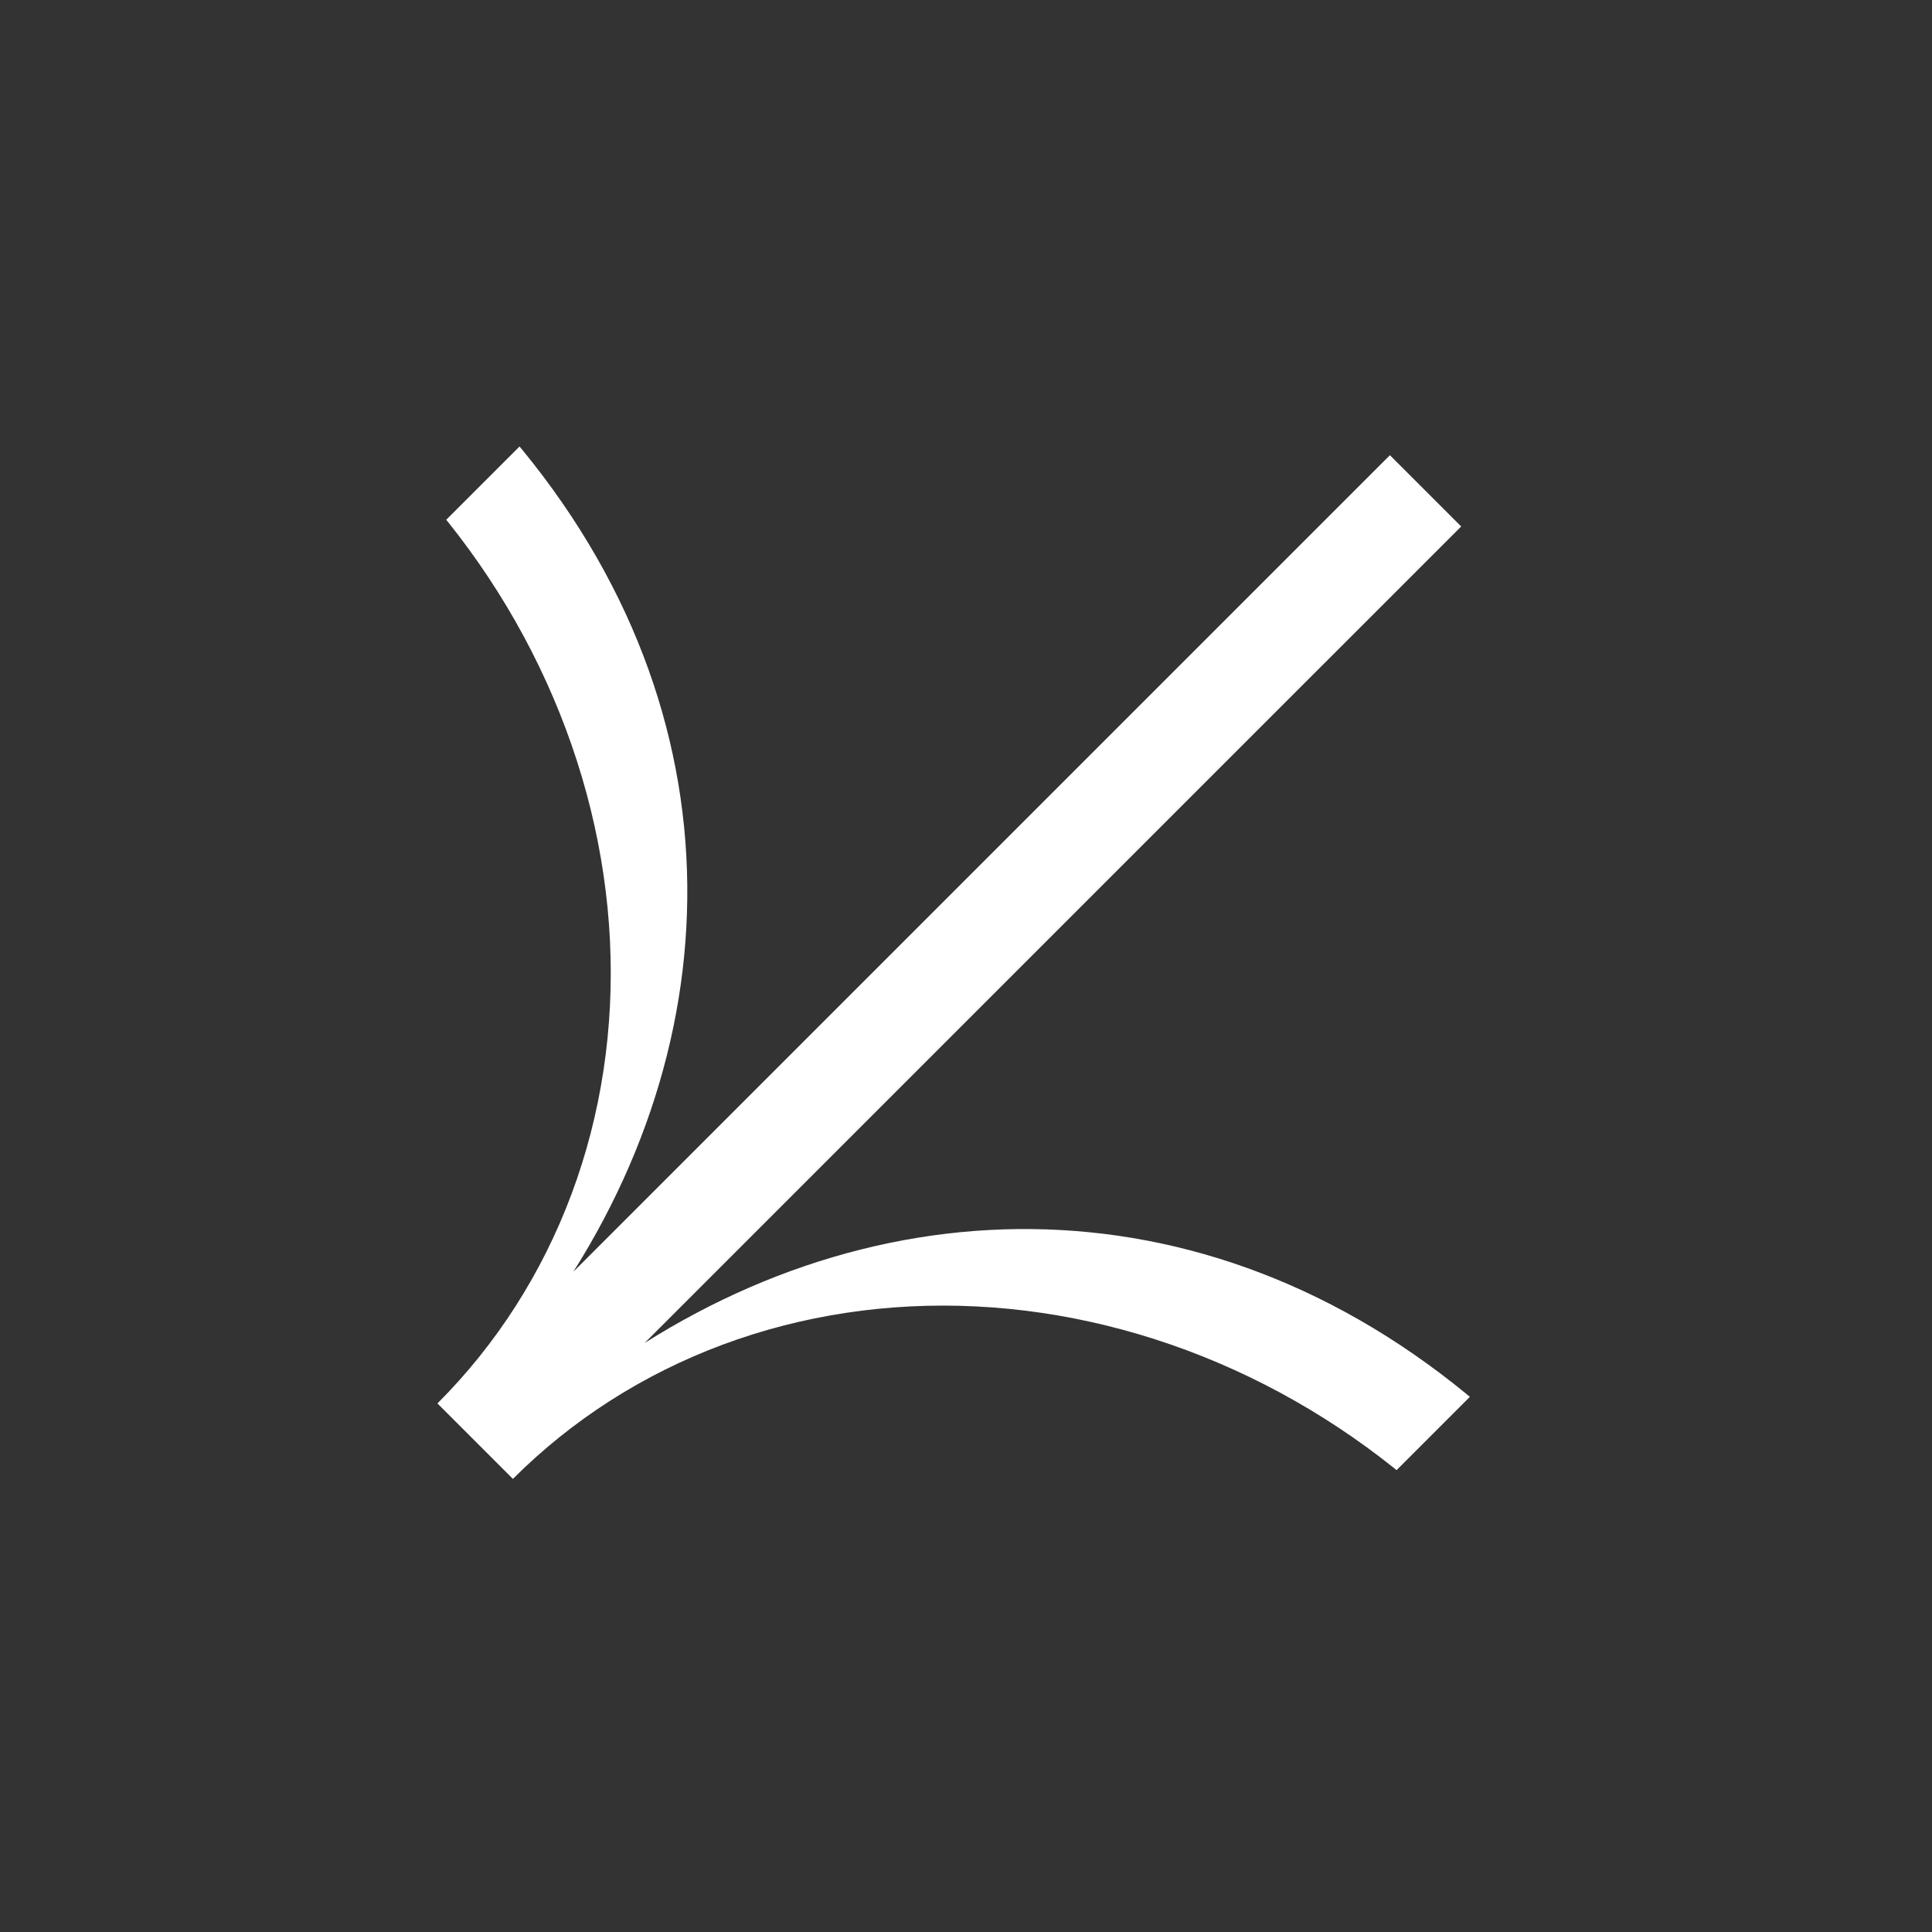 <svg xmlns="http://www.w3.org/2000/svg" width="46" height="46" viewBox="0 0 46 46" fill="none"><rect x="0" y="0" width="46" height="46" fill="#333333" stroke="none"/><g clip-path="url(#clip0_124_467)"><path fill-rule="evenodd" clip-rule="evenodd" d="M34.718 36.32C33.168 34.769 31.356 33.511 29.386 32.616C27.416 31.721 25.326 31.208 23.236 31.105C21.146 31.002 19.097 31.312 17.206 32.016C15.314 32.721 13.617 33.807 12.212 35.212L12.162 35.162L12.162 35.162L10.465 33.465L10.465 33.465L10.415 33.415C11.82 32.01 12.906 30.313 13.611 28.422C14.316 26.53 14.625 24.481 14.523 22.391C14.42 20.301 13.906 18.212 13.011 16.242C12.117 14.271 10.858 12.459 9.308 10.909L11.043 9.174C17.447 15.579 17.756 23.77 13.652 30.279L33.093 10.838L34.79 12.535L15.348 31.976C21.858 27.871 30.049 28.18 36.453 34.585L34.718 36.32Z" fill="white"></path></g><defs><clipPath id="clip0_124_467"><rect width="32" height="32" fill="white" transform="translate(45.255 23) rotate(135)"></rect></clipPath></defs></svg>